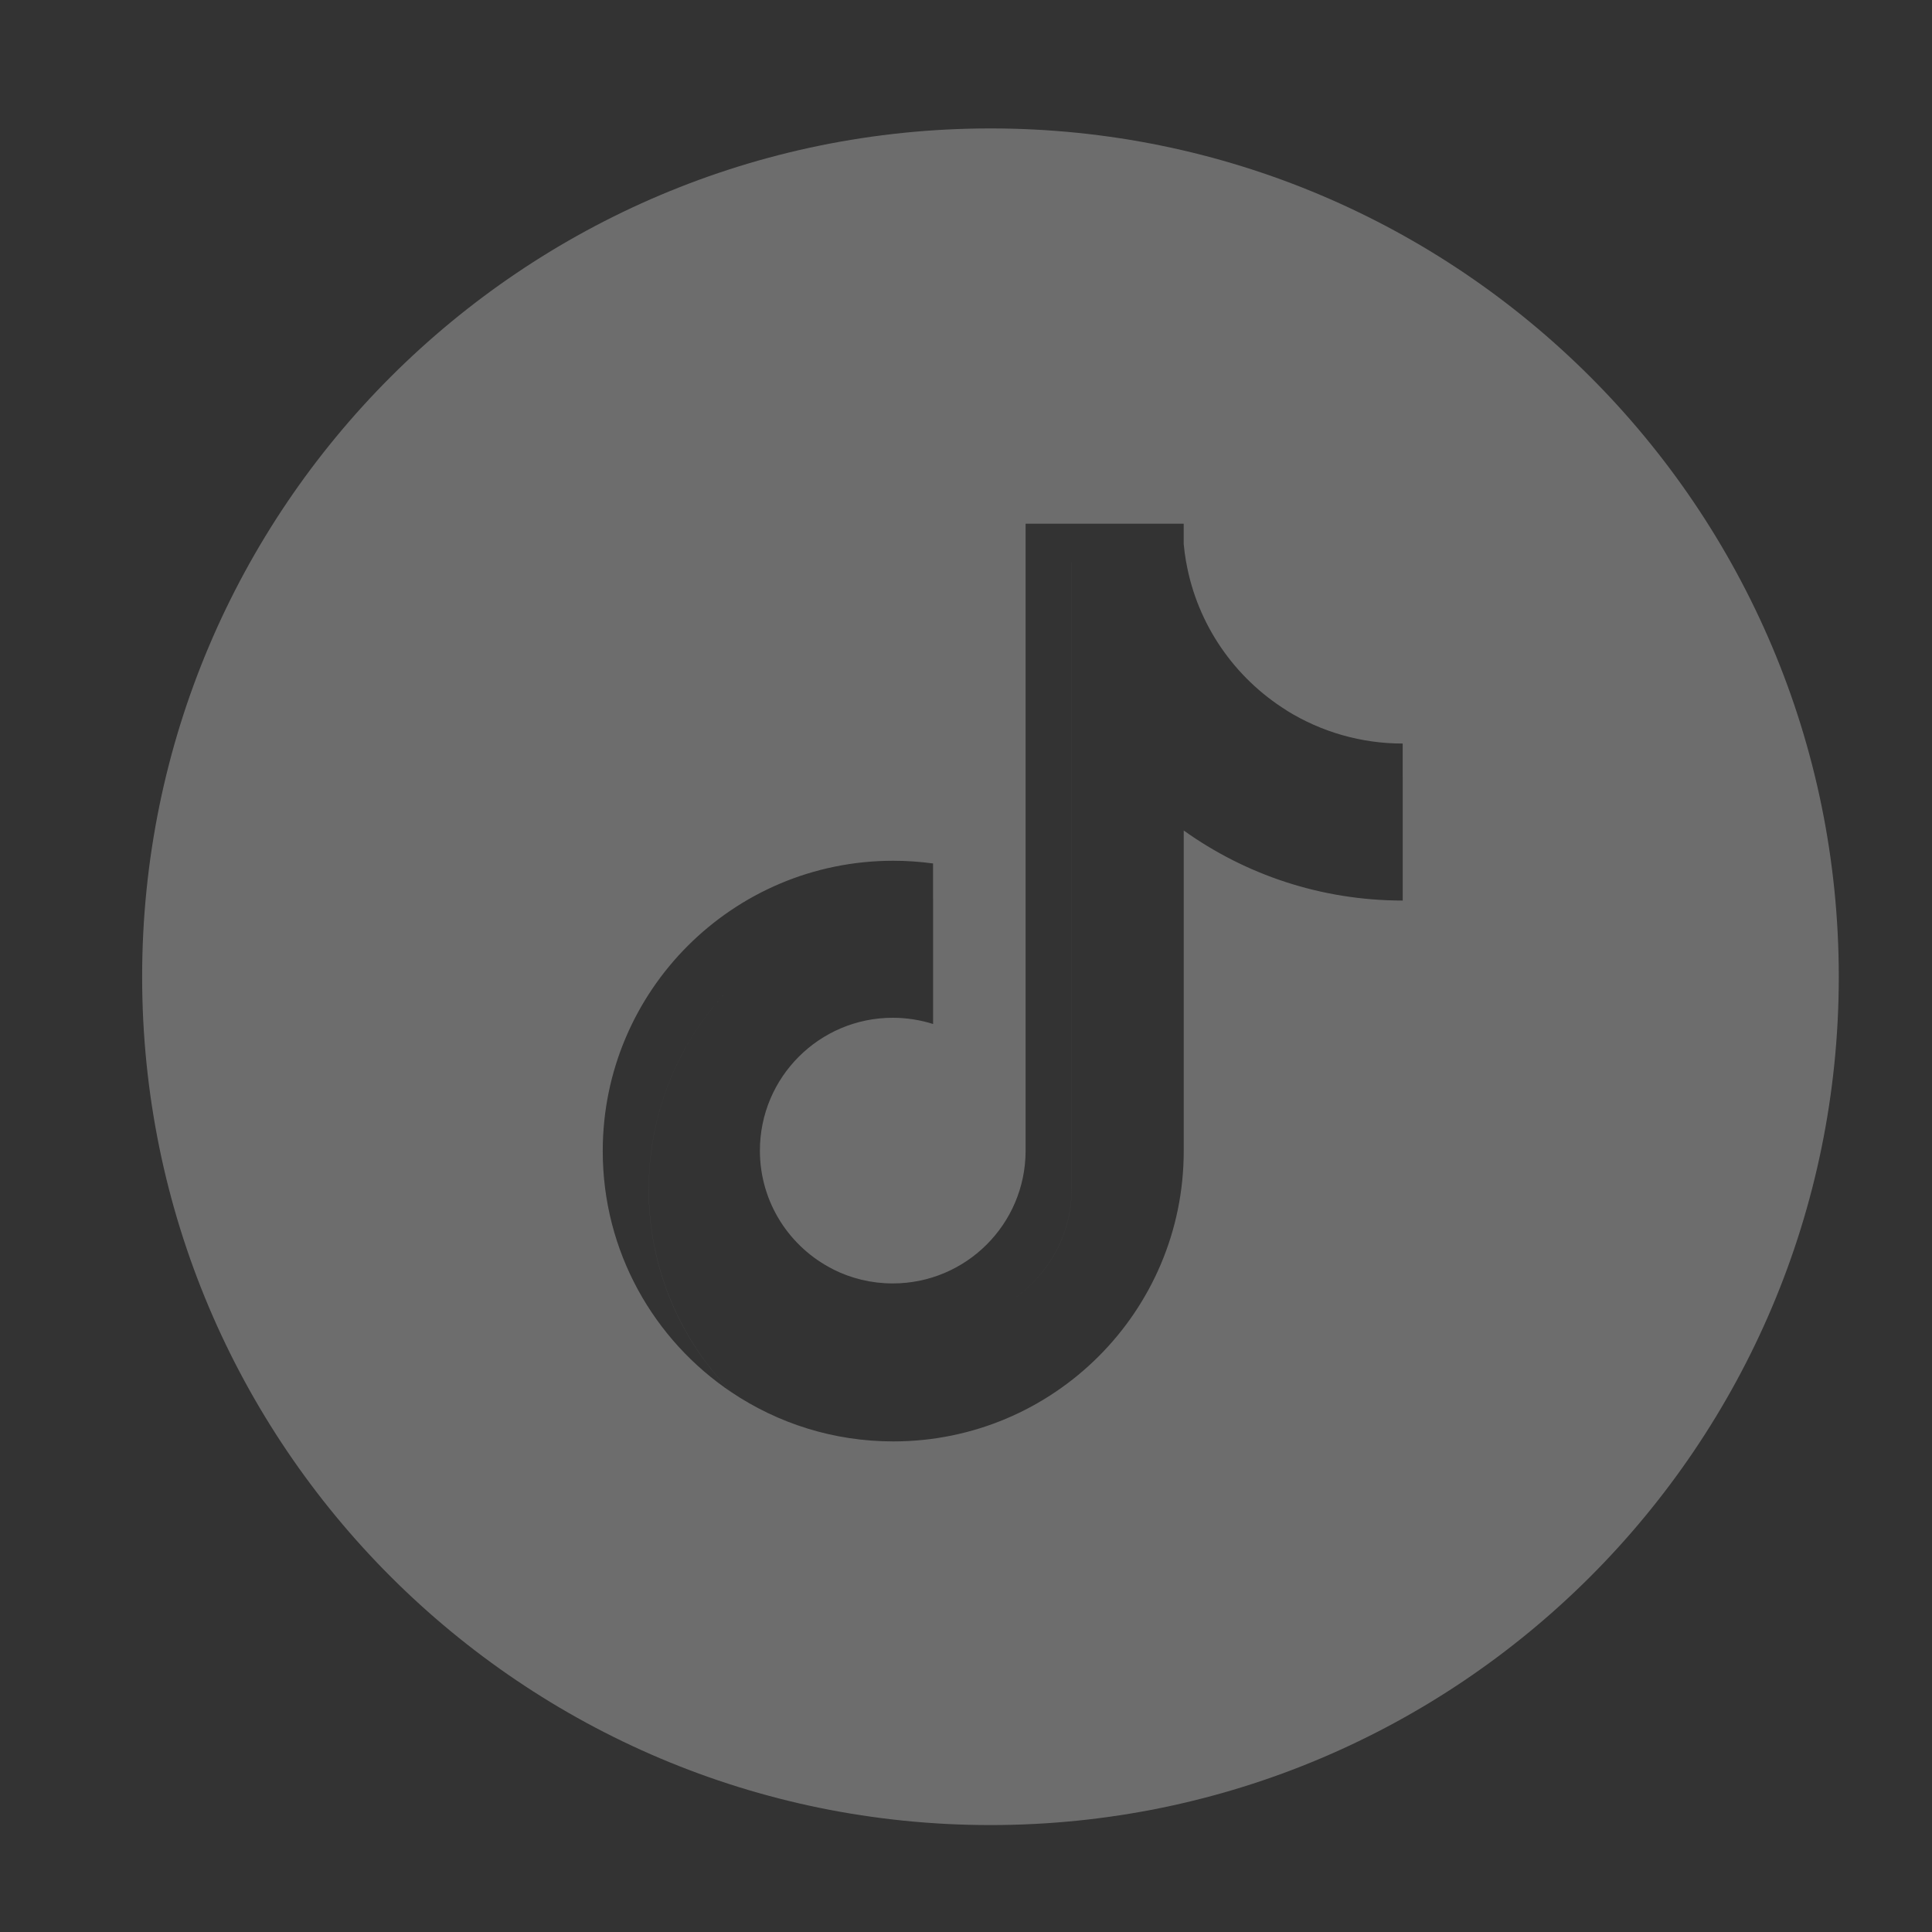 <?xml version="1.0" encoding="UTF-8"?> <svg xmlns="http://www.w3.org/2000/svg" width="40" height="40" viewBox="0 0 40 40" fill="none"><rect x="0" y="0" width="40" height="40" fill="#333333" stroke="none"/> <g opacity="0.6"> <path fill-rule="evenodd" clip-rule="evenodd" d="M20.507 2.659C10.807 2.659 2.943 10.523 2.943 20.223C2.943 29.922 10.807 37.786 20.507 37.786C30.207 37.786 38.07 29.922 38.07 20.223C38.07 10.523 30.207 2.659 20.507 2.659ZM29.041 15.394V16.085L29.042 16.085V18.645C27.352 18.645 25.786 18.108 24.508 17.195V23.831C24.508 27.151 21.815 29.843 18.494 29.843C17.255 29.843 16.103 29.468 15.146 28.826C14.085 27.742 13.432 26.259 13.432 24.623C13.432 22.629 14.403 20.862 15.899 19.768C14.403 20.862 13.431 22.629 13.431 24.624C13.431 26.26 14.084 27.743 15.145 28.826C13.537 27.747 12.479 25.913 12.479 23.832C12.479 20.512 15.171 17.821 18.493 17.821C18.769 17.821 19.045 17.84 19.318 17.877V18.613L19.319 18.613V21.201C19.056 21.118 18.775 21.072 18.484 21.072C16.965 21.072 15.733 22.303 15.733 23.822C15.733 24.896 16.349 25.825 17.247 26.278L17.248 26.28C17.62 26.467 18.039 26.572 18.483 26.572C20 26.572 21.229 25.346 21.234 23.832V10.843H24.507V11.261C24.519 11.386 24.535 11.51 24.557 11.634H24.558C24.785 12.929 25.56 14.035 26.635 14.706L26.637 14.709C27.359 15.158 28.192 15.395 29.041 15.394ZM22.188 24.623C22.184 25.588 21.684 26.435 20.929 26.924C21.683 26.435 22.183 25.588 22.187 24.624V11.634H22.188V24.623Z" fill="white" fill-opacity="0.48"></path> </g> </svg> 